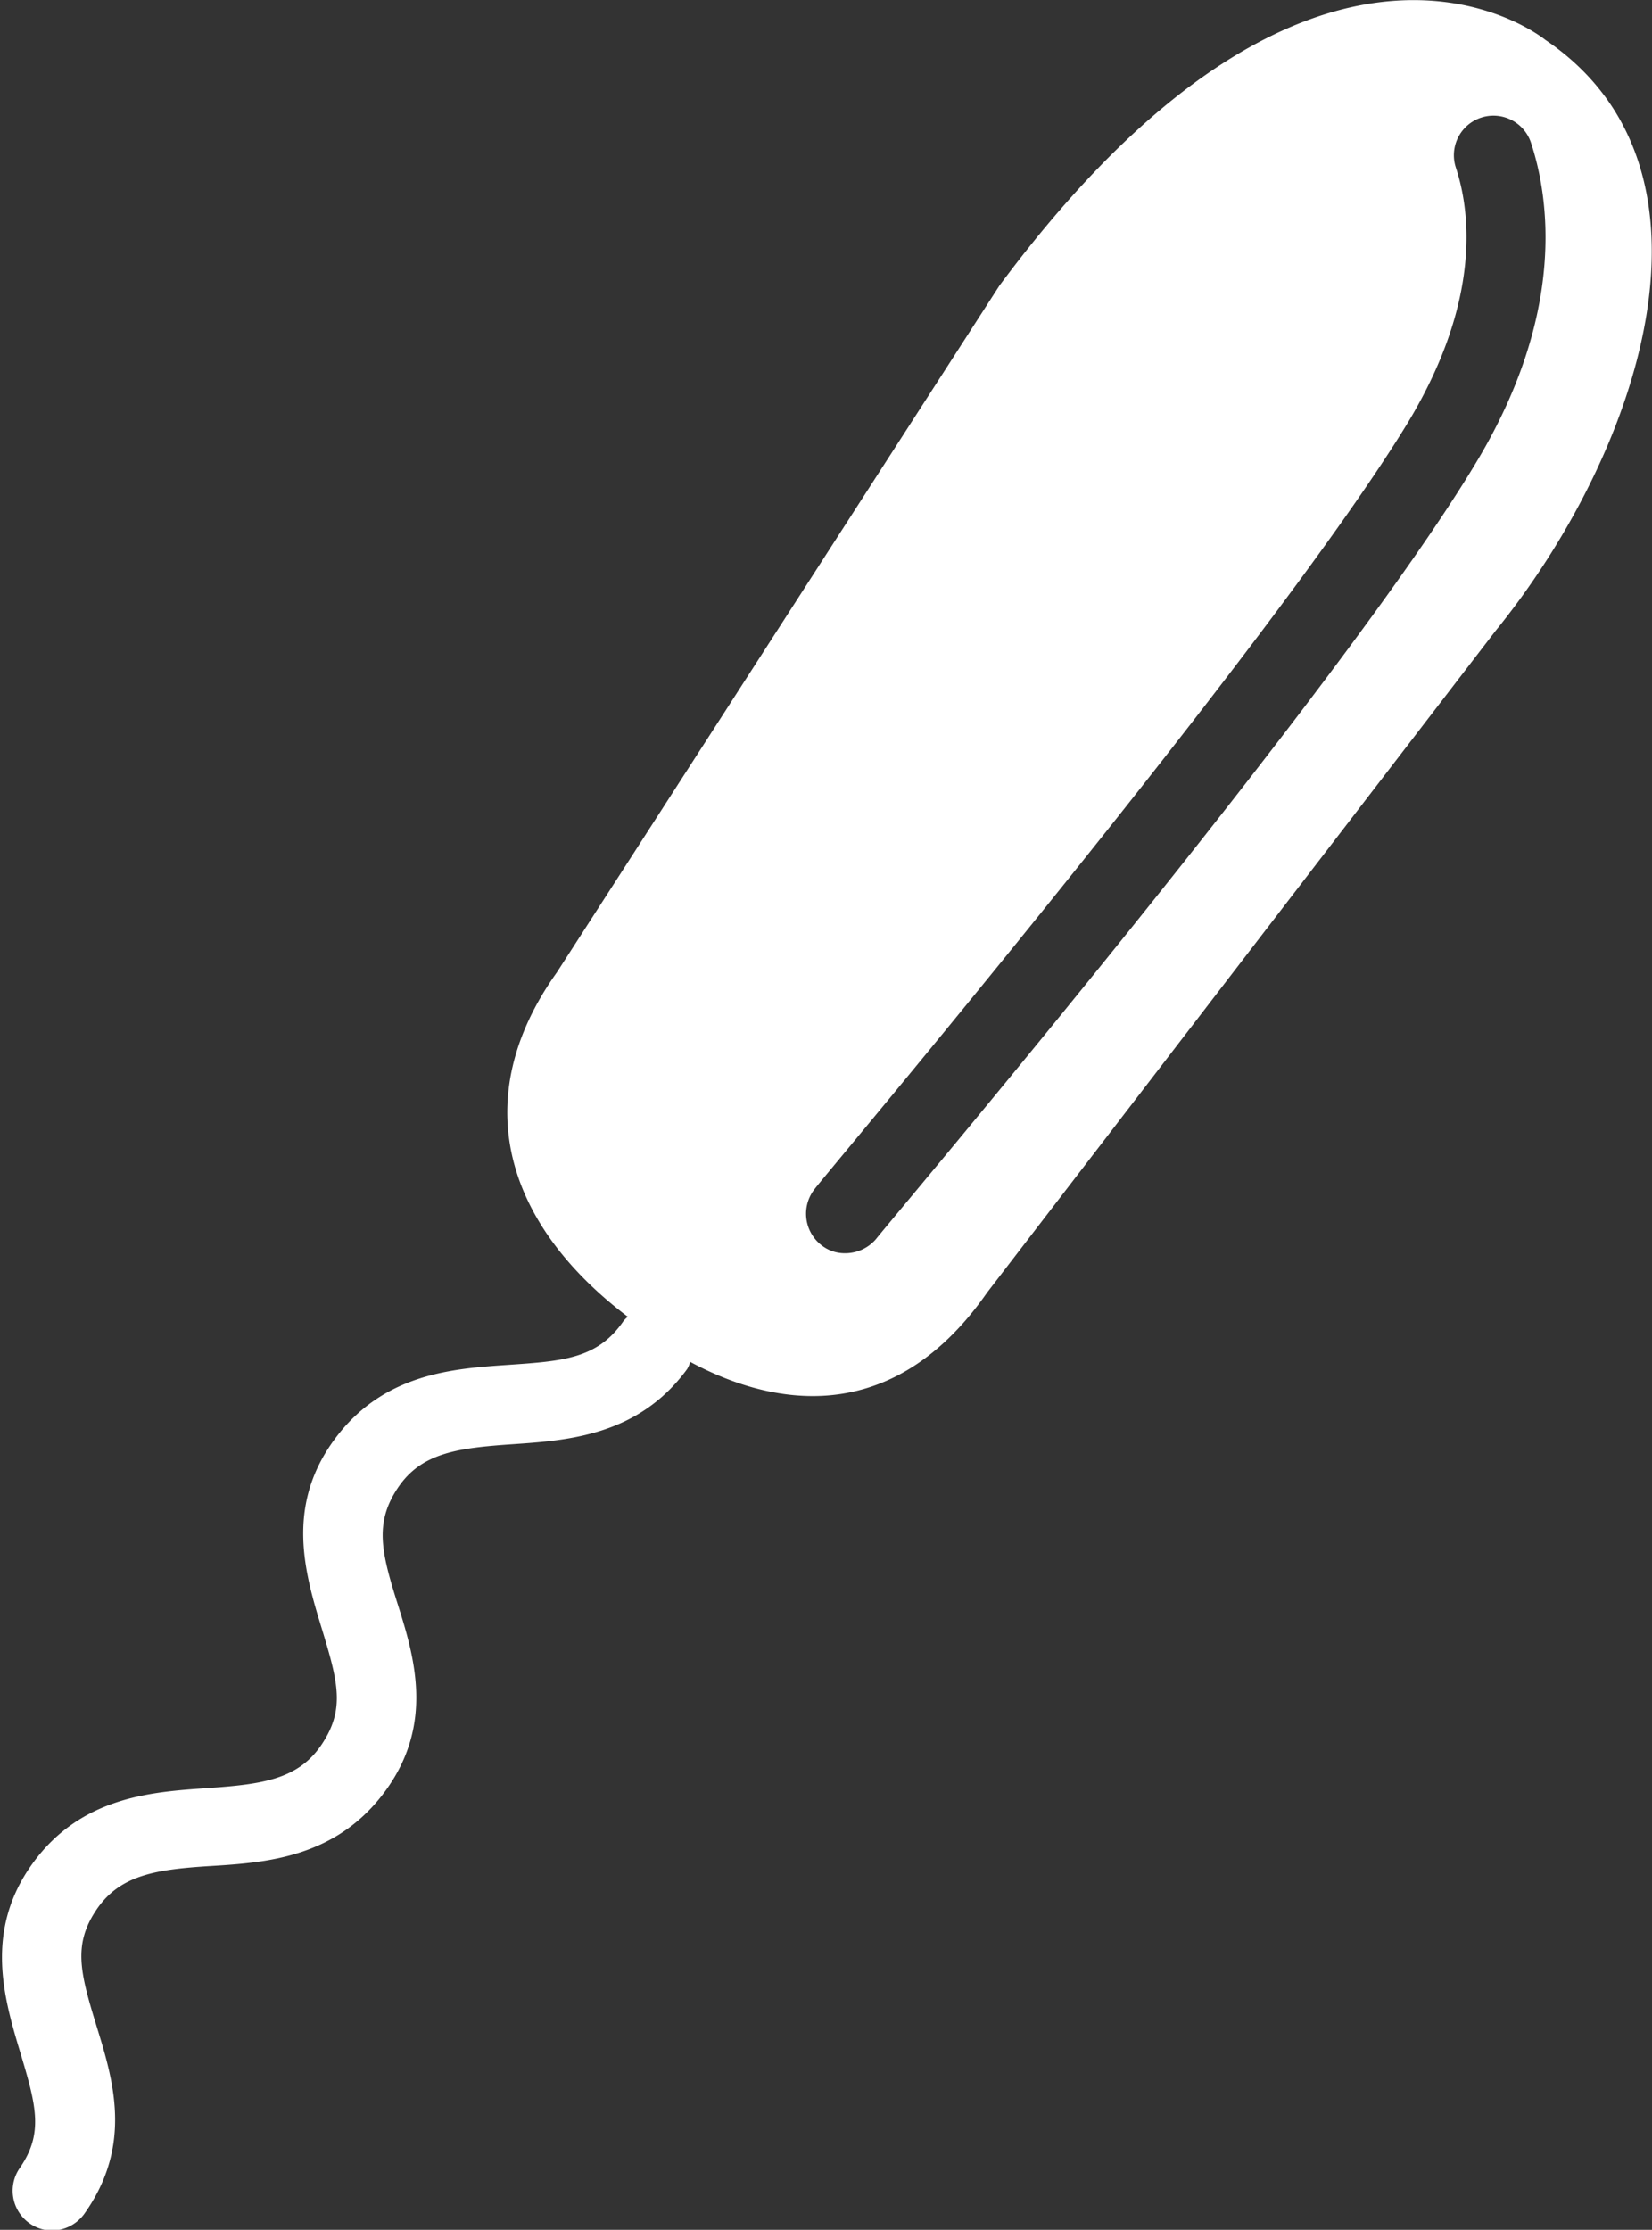 <svg xmlns="http://www.w3.org/2000/svg" viewBox="0 0 43.97 59.32"><rect x="0" y="0" width="43.97" height="59.32" fill="#333333" stroke="none"/><defs><style>.cls-1{fill:#fff;}</style></defs><g id="Layer_2" data-name="Layer 2"><g id="Layer_1-2" data-name="Layer 1"><path class="cls-1" d="M41.13,1.06s-6-4.94-14.53,6.54L14.82,25.87c-2.41,3.38-1.36,6.7,1.89,9.16a.68.68,0,0,0-.12.12c-.69,1-1.61,1.06-3.07,1.16s-3.33.22-4.63,2-.77,3.56-.33,5,.63,2.16,0,3.1-1.61,1.06-3.06,1.16-3.34.22-4.63,2-.77,3.57-.34,5,.64,2.17,0,3.1a1.06,1.06,0,0,0,.85,1.67,1.08,1.08,0,0,0,.86-.44c1.31-1.84.77-3.57.33-5s-.63-2.17,0-3.1,1.6-1.07,3.06-1.16,3.33-.22,4.63-2,.77-3.56.33-4.95-.63-2.17,0-3.11,1.61-1.06,3.06-1.16,3.34-.22,4.64-2a.77.77,0,0,0,.08-.19c1.86,1,5.22,2,7.9-1.84l13.53-17.6C43.63,12.08,46.22,4.5,41.13,1.06ZM39.31,12.27c-3.58,6-15.53,20.1-16,20.7a1.08,1.08,0,0,1-.81.37,1,1,0,0,1-.68-.25,1.06,1.06,0,0,1-.12-1.48C21.79,31.46,34,17,37.51,11.18c1.94-3.25,1.61-5.6,1.24-6.72a1.05,1.05,0,1,1,2-.66C41.23,5.26,41.69,8.3,39.31,12.27Z"/></g></g></svg>
